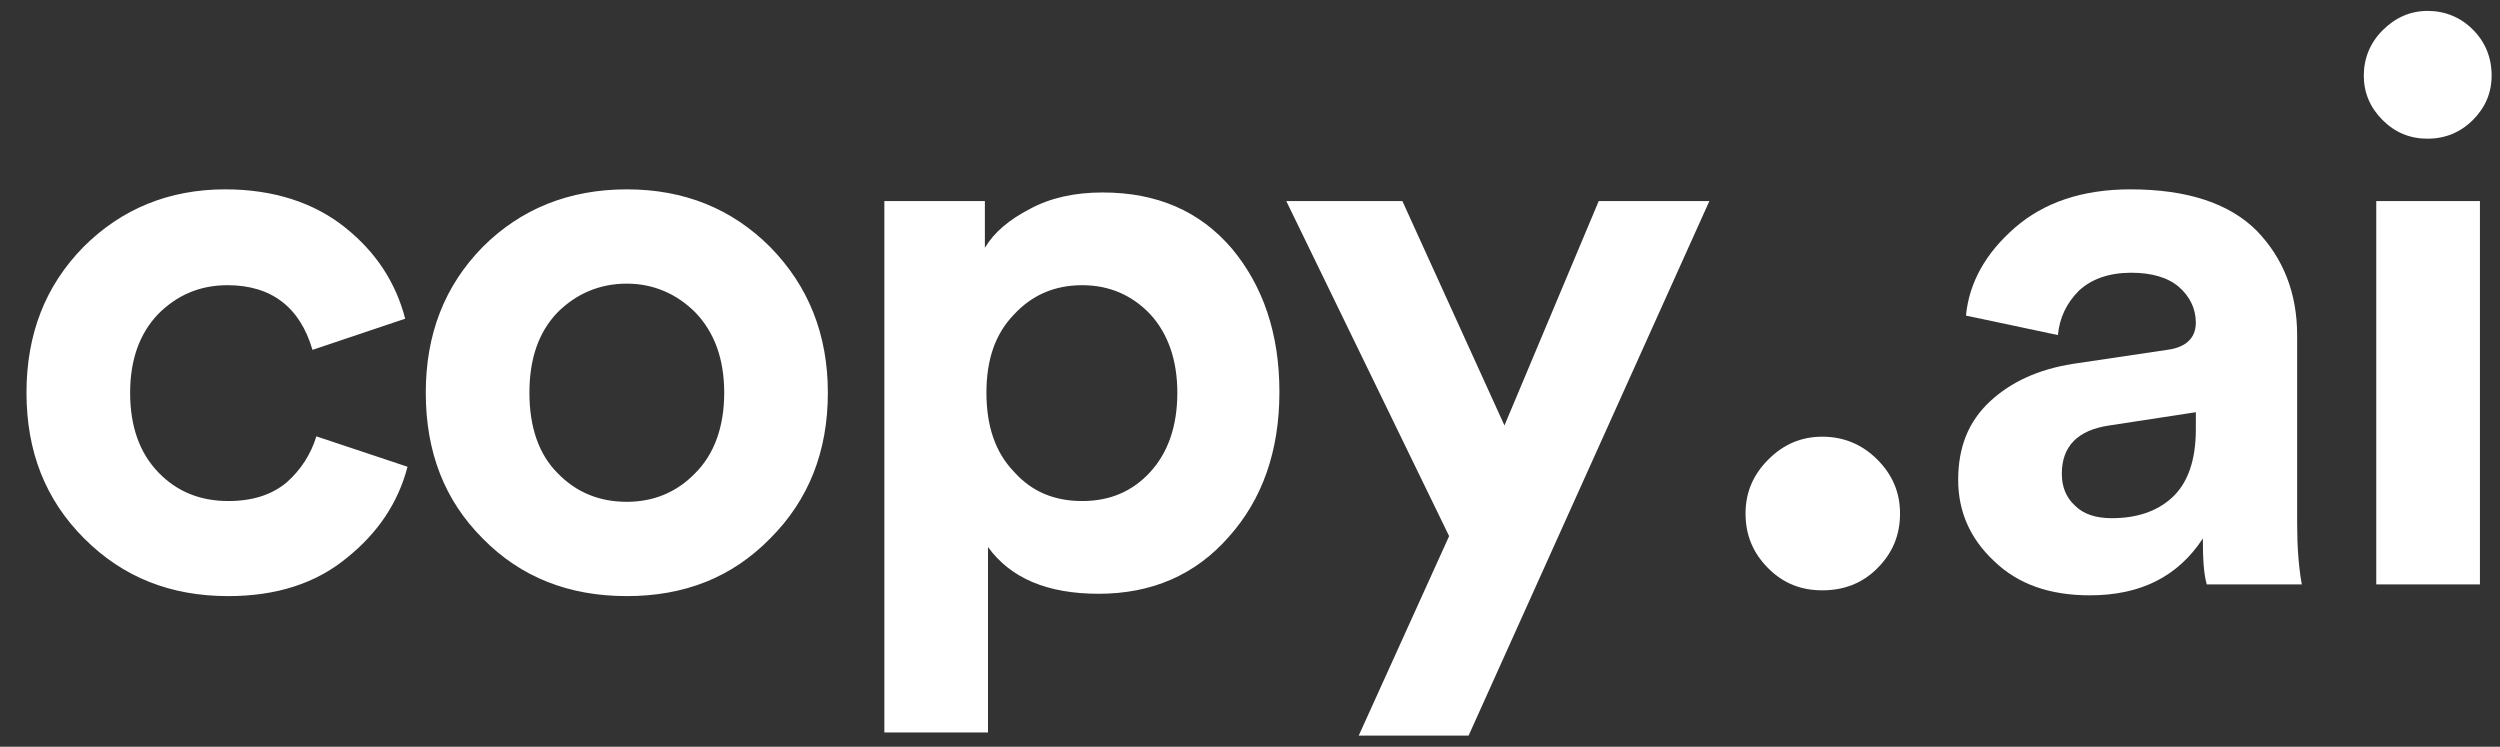 <svg xmlns="http://www.w3.org/2000/svg" width="77" height="23" viewBox="0 0 77 23" fill="none"><rect x="0" y="0" width="77" height="23" fill="#333333" stroke="none"/><path d="M7.008 8.784C8.352 8.784 9.24 9.456 9.624 10.776L12.48 9.816C12.192 8.712 11.592 7.776 10.632 7.008C9.672 6.24 8.424 5.832 6.936 5.832C5.208 5.832 3.744 6.432 2.568 7.608C1.392 8.808 0.816 10.296 0.816 12.096C0.816 13.896 1.392 15.384 2.592 16.584C3.792 17.784 5.256 18.36 7.032 18.36C8.496 18.36 9.72 17.976 10.68 17.184C11.64 16.416 12.264 15.48 12.552 14.376L9.744 13.44C9.576 13.992 9.264 14.472 8.832 14.856C8.376 15.24 7.776 15.432 7.032 15.432C6.168 15.432 5.448 15.144 4.872 14.544C4.296 13.944 4.008 13.128 4.008 12.096C4.008 11.088 4.296 10.272 4.872 9.672C5.448 9.096 6.144 8.784 7.008 8.784ZM19.306 15.456C18.466 15.456 17.746 15.168 17.17 14.568C16.594 13.992 16.306 13.152 16.306 12.096C16.306 11.04 16.594 10.224 17.17 9.624C17.746 9.048 18.466 8.736 19.306 8.736C20.122 8.736 20.842 9.048 21.418 9.624C21.994 10.224 22.306 11.04 22.306 12.096C22.306 13.152 21.994 13.992 21.418 14.568C20.842 15.168 20.122 15.456 19.306 15.456ZM19.306 5.832C17.53 5.832 16.042 6.432 14.866 7.608C13.69 8.808 13.114 10.296 13.114 12.096C13.114 13.92 13.69 15.408 14.866 16.584C16.042 17.784 17.53 18.36 19.306 18.36C21.082 18.36 22.546 17.784 23.722 16.584C24.898 15.408 25.498 13.92 25.498 12.096C25.498 10.296 24.898 8.808 23.722 7.608C22.546 6.432 21.082 5.832 19.306 5.832ZM30.43 22.56V16.848C31.126 17.808 32.254 18.288 33.838 18.288C35.47 18.288 36.814 17.712 37.846 16.536C38.878 15.384 39.406 13.896 39.406 12.072C39.406 10.272 38.902 8.808 37.942 7.656C36.958 6.504 35.638 5.928 33.958 5.928C33.094 5.928 32.35 6.096 31.726 6.432C31.078 6.768 30.622 7.152 30.334 7.632V6.192H27.238V22.56H30.43ZM36.262 12.096C36.262 13.128 35.974 13.944 35.422 14.544C34.87 15.144 34.174 15.432 33.334 15.432C32.47 15.432 31.774 15.144 31.222 14.52C30.646 13.92 30.382 13.104 30.382 12.096C30.382 11.088 30.646 10.296 31.222 9.696C31.774 9.096 32.47 8.784 33.334 8.784C34.174 8.784 34.87 9.096 35.422 9.672C35.974 10.272 36.262 11.088 36.262 12.096ZM45.233 22.656L52.649 6.192H49.241L46.337 13.104L43.193 6.192H39.617L44.633 16.512L41.849 22.656H45.233Z" fill="#FFFFFF"></path><path d="M53.763 15.816C53.763 16.492 53.997 17.038 54.465 17.506C54.933 17.974 55.479 18.182 56.129 18.182C56.779 18.182 57.351 17.974 57.819 17.506C58.287 17.038 58.521 16.492 58.521 15.816C58.521 15.166 58.287 14.62 57.819 14.152C57.351 13.684 56.779 13.45 56.129 13.45C55.479 13.45 54.933 13.684 54.465 14.152C53.997 14.62 53.763 15.166 53.763 15.816Z" fill="#FFFFFF"></path><path d="M60.312 14.784C60.312 15.744 60.672 16.584 61.416 17.28C62.16 18 63.144 18.336 64.368 18.336C65.928 18.336 67.08 17.76 67.848 16.584C67.848 17.184 67.872 17.664 67.968 18H70.896C70.8 17.472 70.752 16.848 70.752 16.128V10.32C70.752 9.024 70.32 7.944 69.504 7.104C68.664 6.264 67.368 5.832 65.616 5.832C64.128 5.832 62.952 6.24 62.064 7.008C61.152 7.8 60.648 8.712 60.552 9.72L63.384 10.32C63.432 9.792 63.648 9.336 64.032 8.952C64.416 8.592 64.968 8.4 65.64 8.4C66.264 8.4 66.768 8.544 67.104 8.832C67.44 9.12 67.632 9.504 67.632 9.936C67.632 10.416 67.32 10.704 66.744 10.776L63.84 11.208C62.784 11.376 61.944 11.76 61.296 12.36C60.624 12.984 60.312 13.776 60.312 14.784ZM65.04 15.96C64.56 15.96 64.176 15.84 63.912 15.576C63.624 15.312 63.504 14.976 63.504 14.592C63.504 13.752 63.984 13.248 64.968 13.104L67.632 12.696V13.224C67.632 14.208 67.368 14.904 66.888 15.336C66.408 15.768 65.784 15.96 65.04 15.96ZM76.382 18V6.192H73.189V18H76.382ZM72.805 2.328C72.805 2.856 72.998 3.312 73.382 3.696C73.766 4.08 74.222 4.272 74.773 4.272C75.302 4.272 75.781 4.08 76.165 3.696C76.549 3.312 76.742 2.856 76.742 2.328C76.742 1.776 76.549 1.296 76.165 0.912C75.781 0.528 75.302 0.336 74.773 0.336C74.222 0.336 73.766 0.552 73.382 0.936C72.998 1.32 72.805 1.8 72.805 2.328Z" fill="#FFFFFF"></path></svg>